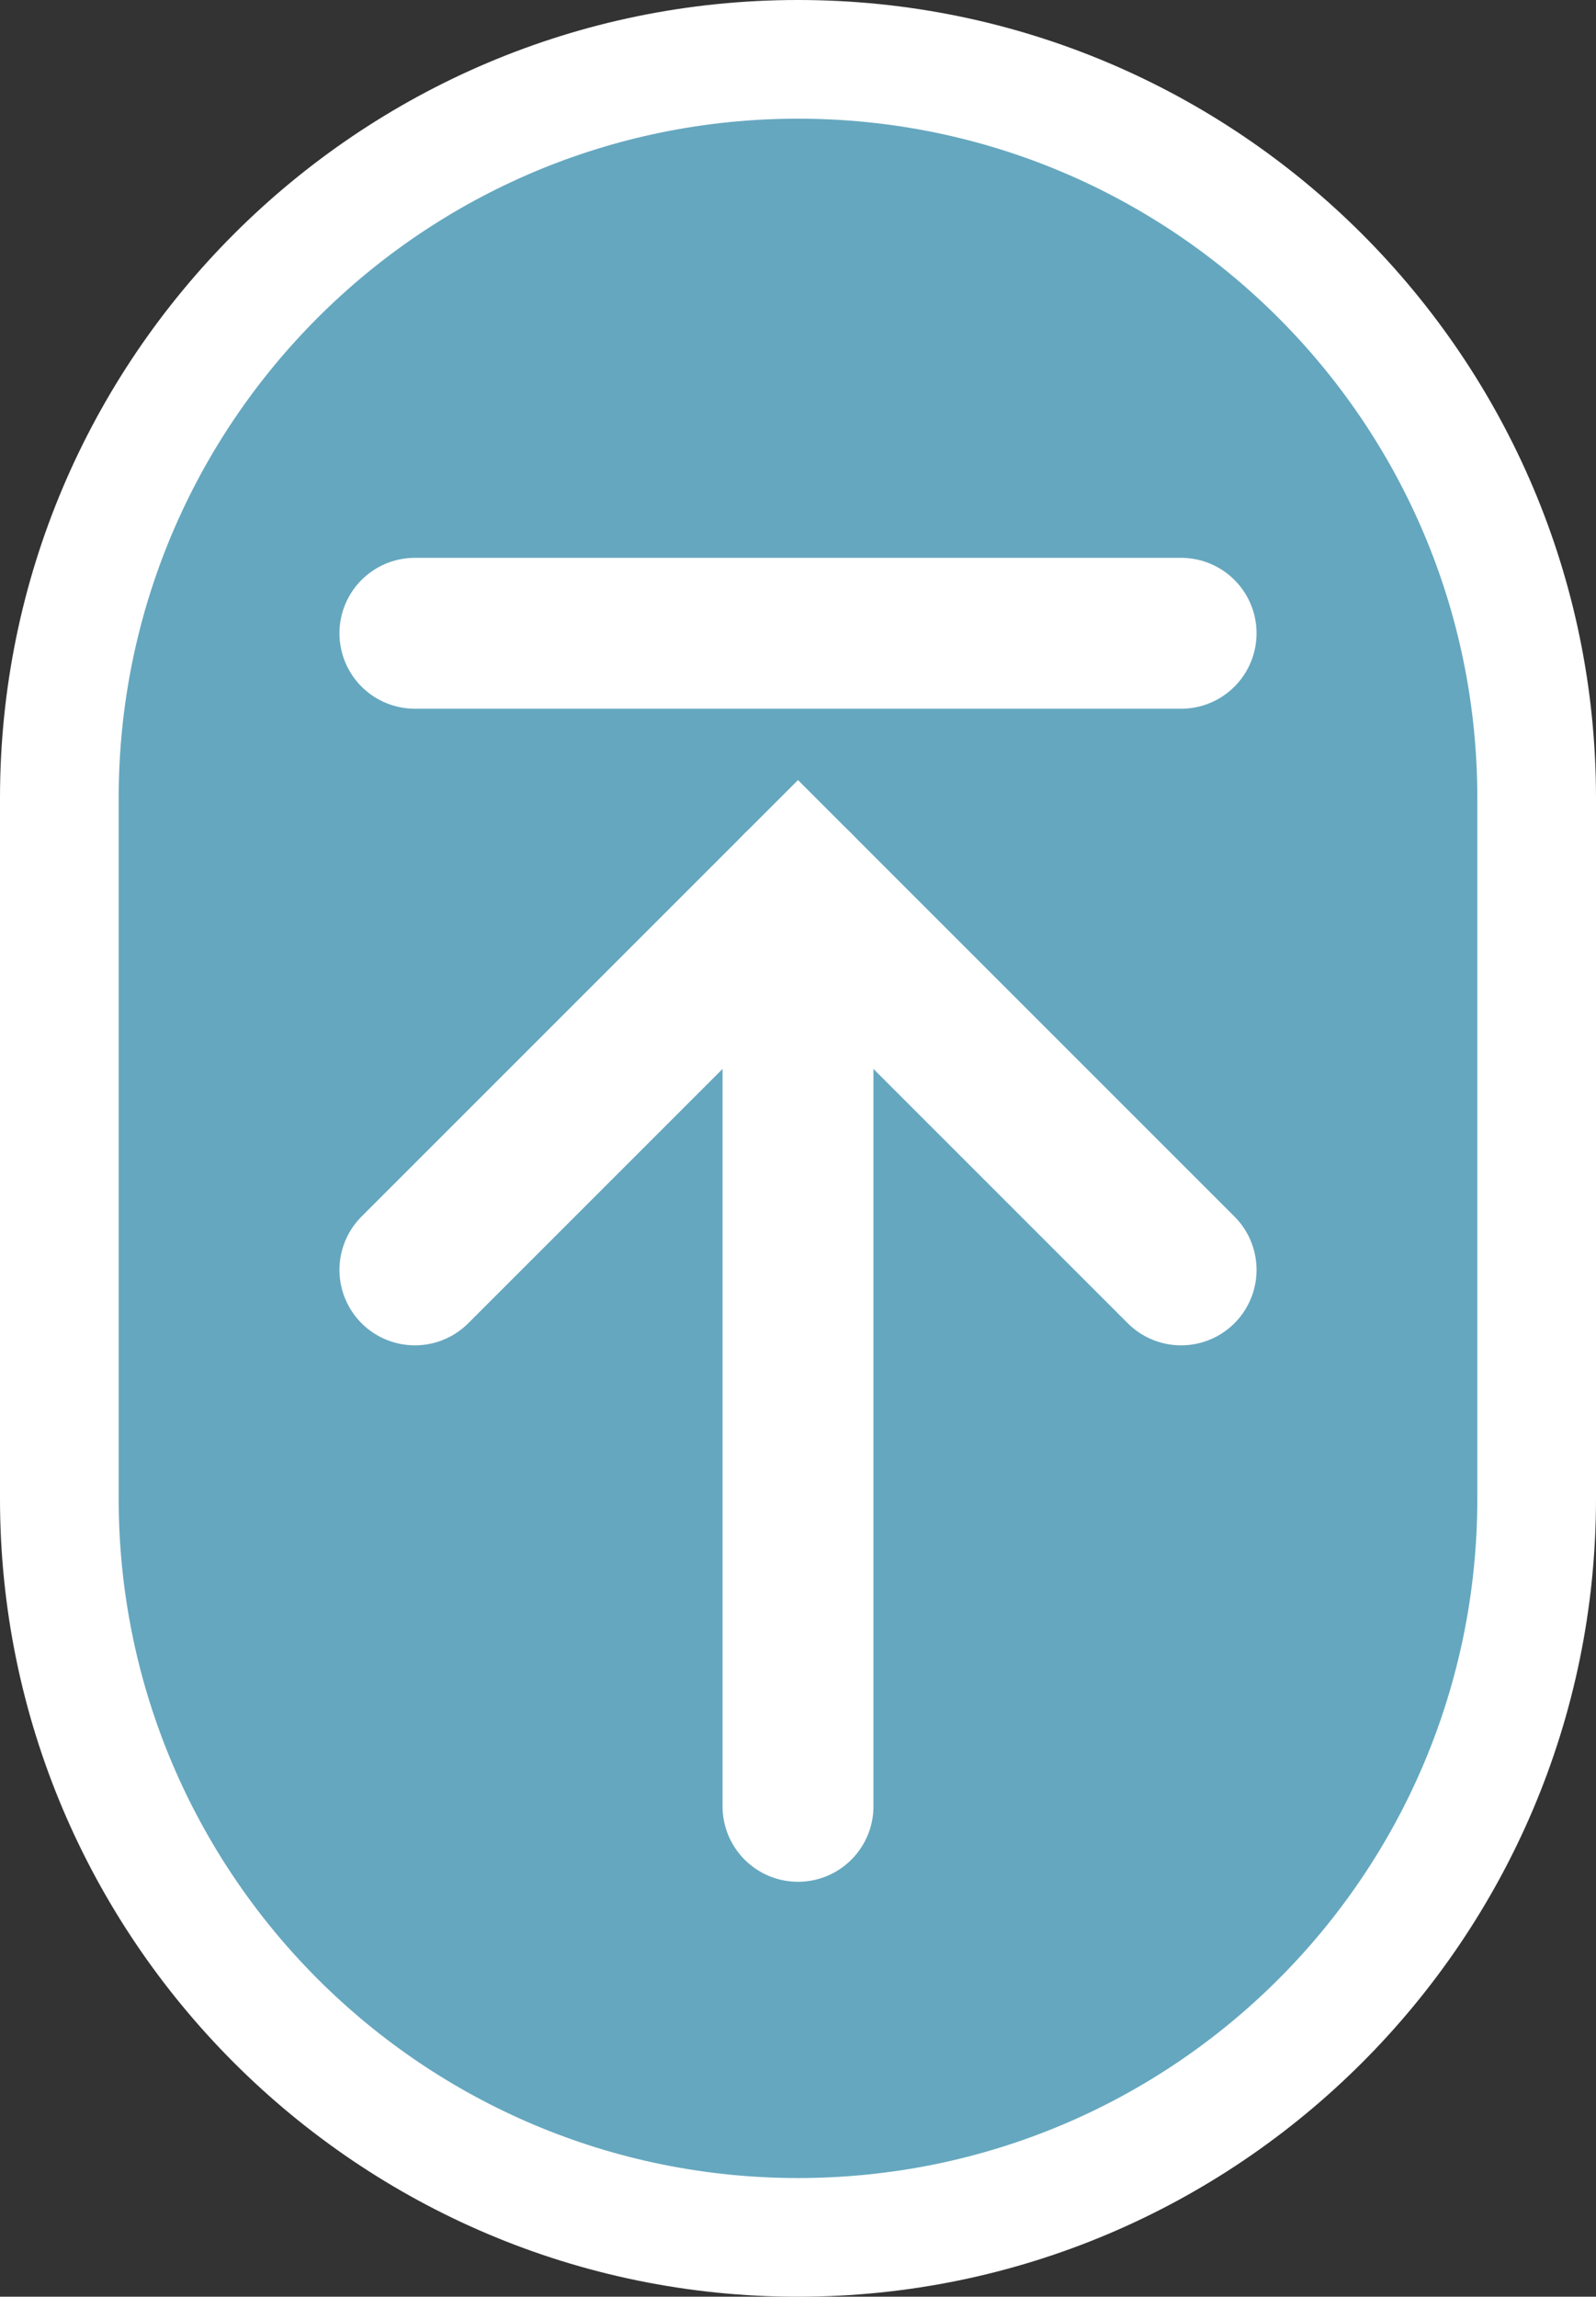 <?xml version="1.0" encoding="utf-8"?>
<!-- Generator: Adobe Illustrator 28.1.0, SVG Export Plug-In . SVG Version: 6.00 Build 0)  -->
<svg version="1.1" id="Layer_1" xmlns="http://www.w3.org/2000/svg" xmlns:xlink="http://www.w3.org/1999/xlink" x="0px" y="0px"
	 viewBox="0 0 336.2 483.8" style="enable-background:new 0 0 336.2 483.8;" xml:space="preserve">
<rect x="0" y="0" width="336.2" height="483.8" fill="#333333" stroke="none"/>
<style type="text/css">
	.st0{fill:#FFFFFF;}
	.st1{fill:#65A7BF;}
	.st2{fill:none;stroke:#FFFFFF;stroke-width:31.788;stroke-linecap:round;stroke-miterlimit:10;}
</style>
<g>
	<path class="st0" d="M168.1,483.8C75.4,483.8,0,408.4,0,315.7V168.1C0,75.4,75.4,0,168.1,0s168.1,75.4,168.1,168.1v147.6
		C336.2,408.4,260.8,483.8,168.1,483.8z"/>
</g>
<g>
	<path class="st1" d="M168.1,458.8L168.1,458.8c-79,0-143.1-64.1-143.1-143.1V168.1C25,89.1,89.1,25,168.1,25l0,0
		c79,0,143.1,64.1,143.1,143.1v147.6C311.2,394.8,247.2,458.8,168.1,458.8z"/>
</g>
<polyline class="st2" points="87.4,267.5 168.1,186.8 248.8,267.5 "/>
<line class="st2" x1="168.1" y1="186.8" x2="168.1" y2="380.5"/>
<line class="st2" x1="87.4" y1="133.4" x2="248.8" y2="133.4"/>
</svg>
